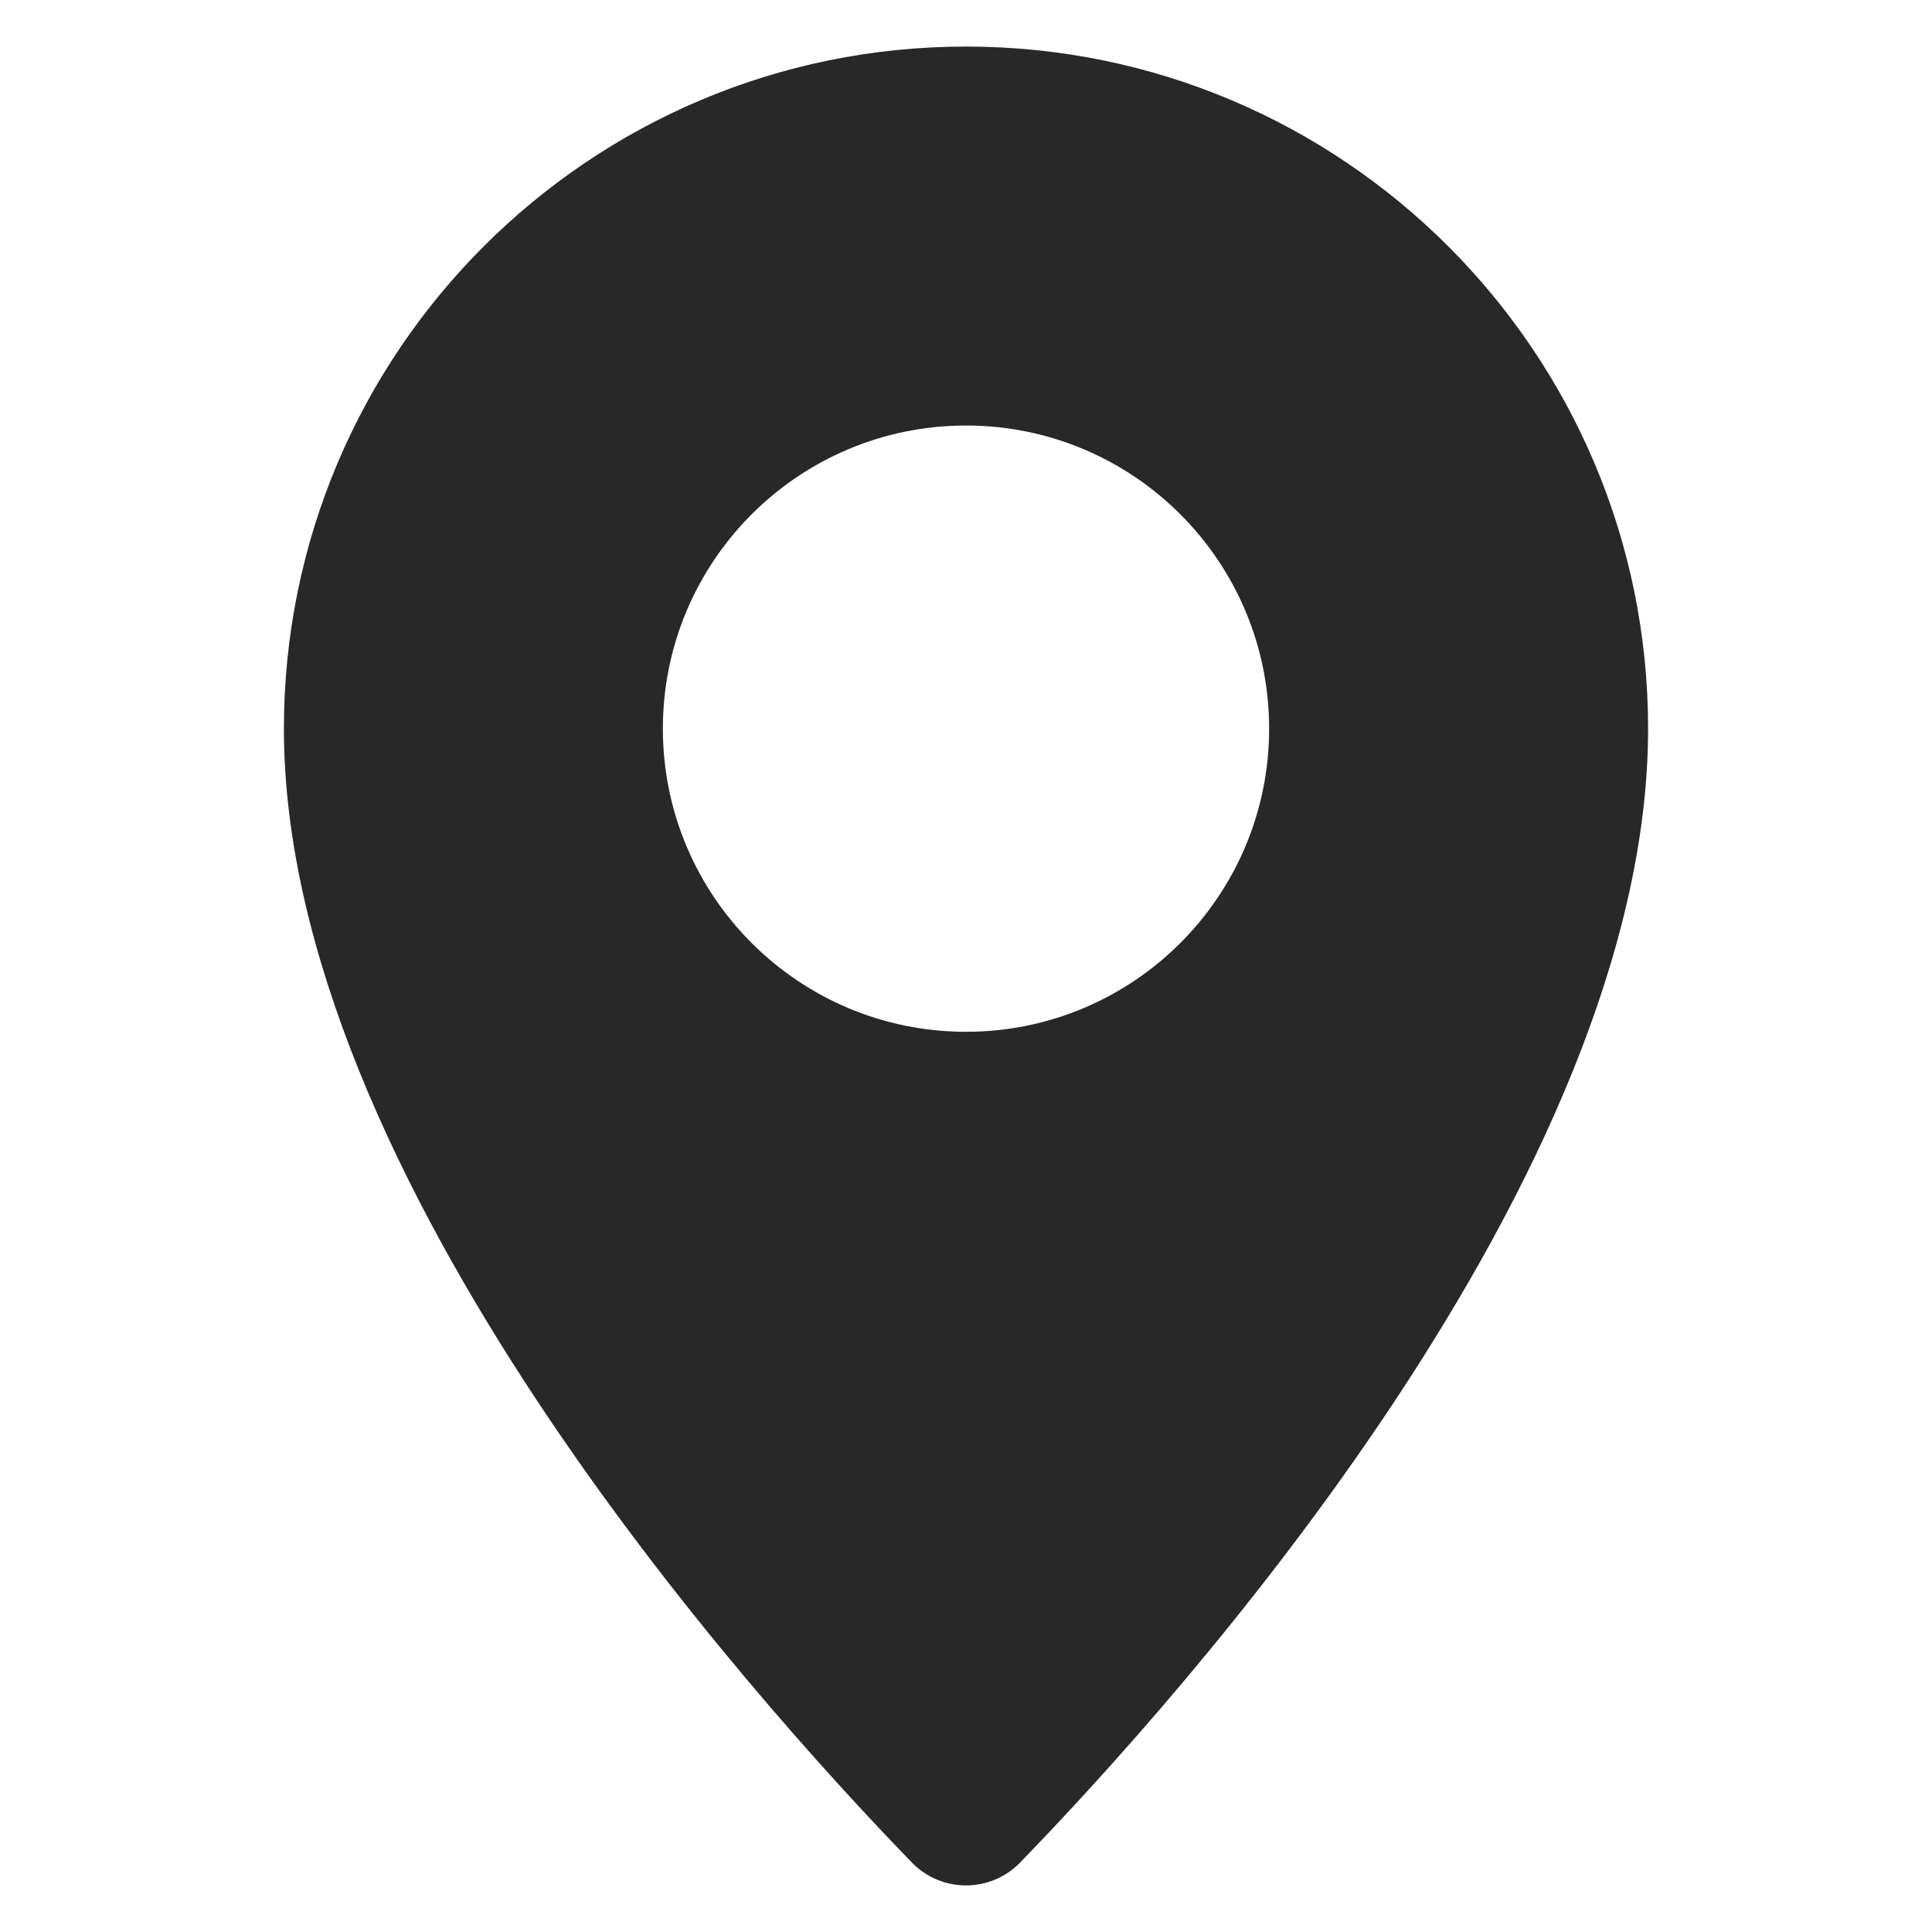 <?xml version="1.0" encoding="UTF-8"?>
<svg id="Layer_2" data-name="Layer 2" xmlns="http://www.w3.org/2000/svg" viewBox="0 0 200 200">
  <defs>
    <style>
      .cls-1 {
        fill: none;
      }

      .cls-2 {
        fill: #282828;
      }
    </style>
  </defs>
  <g id="Layer_1-2" data-name="Layer 1">
    <g>
      <path class="cls-2" d="M100,4.82c-38.99,0-70.61,31.62-70.61,70.61,0,46.36,48.29,100.14,65,117.37,3.07,3.17,8.15,3.17,11.22,0,16.71-17.22,65-71.01,65-117.37,0-38.99-31.62-70.61-70.61-70.61h0ZM100,106.81c-17.33,0-31.38-14.05-31.38-31.38s14.05-31.38,31.38-31.38,31.38,14.05,31.38,31.38-14.05,31.38-31.38,31.38Z"/>
      <rect class="cls-1" width="200" height="200"/>
    </g>
  </g>
</svg>